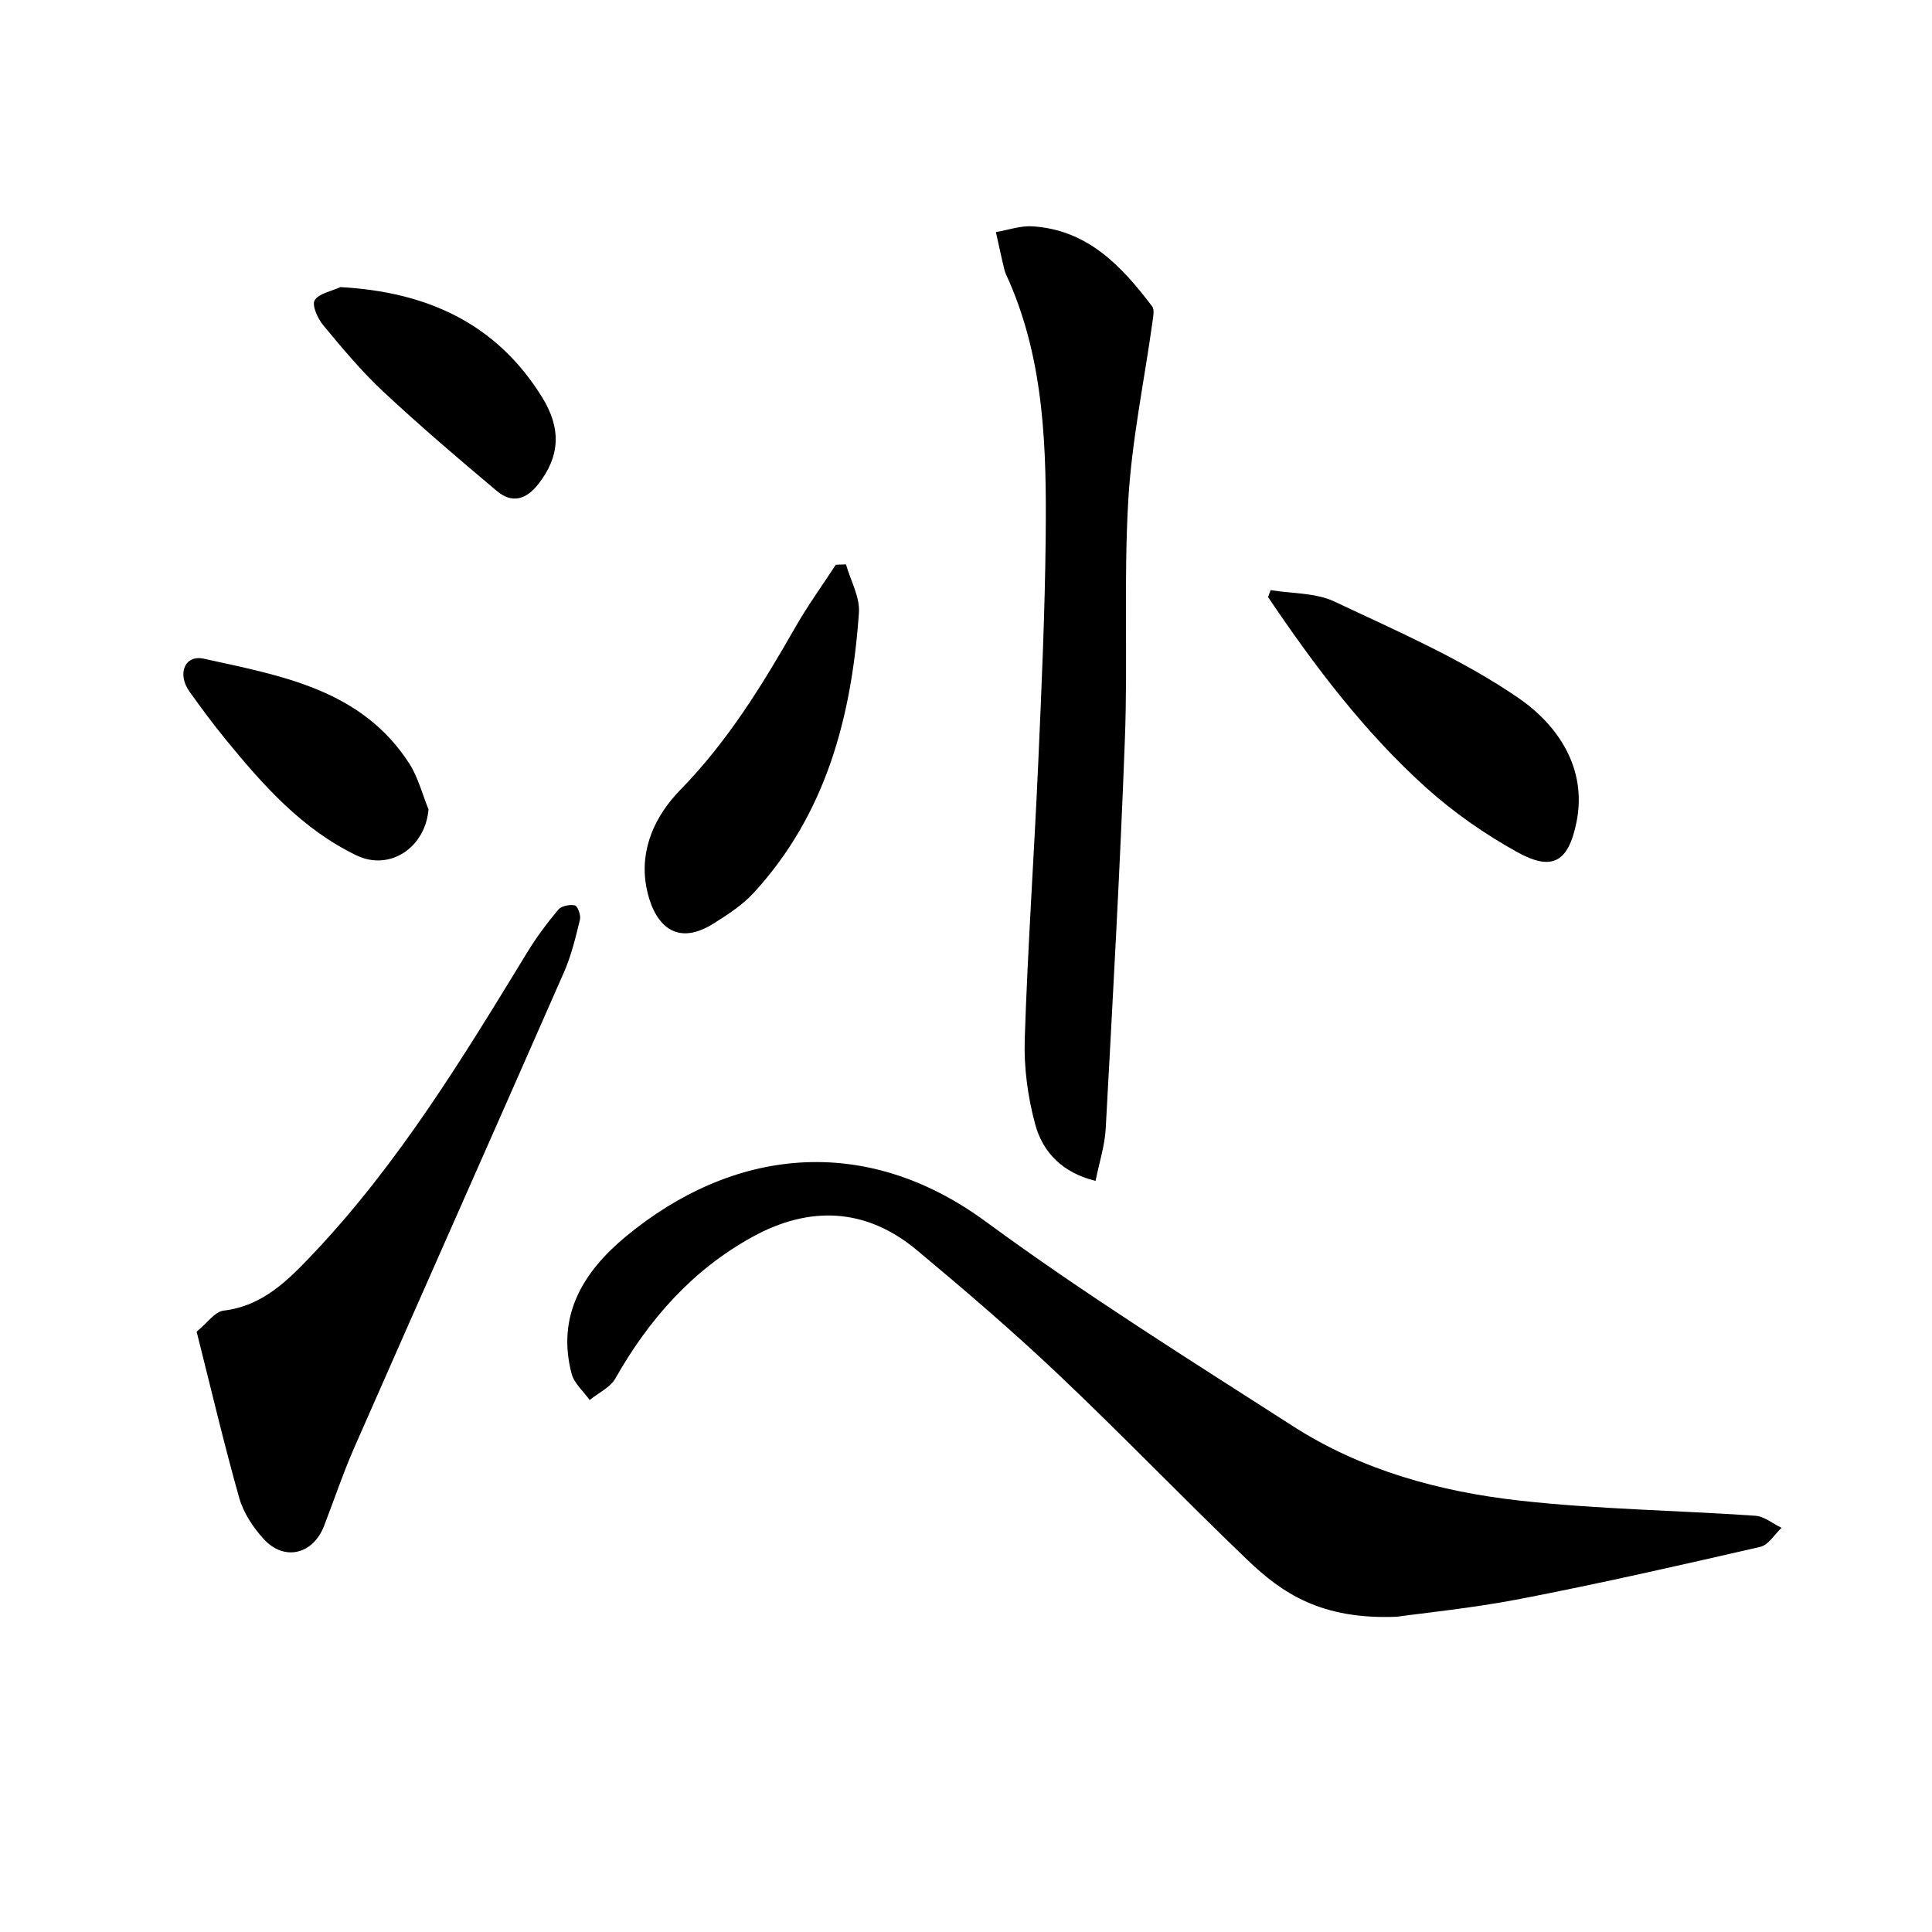 <svg enable-background="new 0 0 400 400" viewBox="0 0 400 400" xmlns="http://www.w3.org/2000/svg"><path d="m289.2 334.73c-15.64.64-23.74-4.87-30.92-11.75-13.23-12.67-25.93-25.9-39.23-38.49-9.42-8.92-19.29-17.38-29.26-25.69-10.52-8.77-22.18-9.2-33.94-2.75-12.42 6.81-21.48 17.05-28.43 29.32-1.07 1.9-3.53 3.01-5.34 4.49-1.28-1.81-3.22-3.45-3.74-5.46-3.16-12.1 2.48-21.15 11.24-28.4 21.87-18.1 49.21-21.68 74.57-3.04 20.49 15.05 42.13 28.56 63.55 42.32 14.23 9.14 30.4 13.56 46.99 15.41 16.16 1.8 32.49 2.01 48.73 3.13 1.86.13 3.62 1.63 5.43 2.5-1.46 1.36-2.72 3.56-4.4 3.94-16.49 3.79-32.99 7.54-49.6 10.76-10.1 1.95-20.38 2.96-25.65 3.71z"/><path d="m226.82 244.49c-6.87-1.68-10.93-5.93-12.49-11.7-1.54-5.67-2.36-11.77-2.17-17.65.62-19.09 1.95-38.16 2.8-57.25.69-15.6 1.39-31.22 1.54-46.84.17-17.96-.22-35.94-7.59-52.86-.33-.76-.75-1.51-.95-2.3-.64-2.6-1.18-5.23-1.77-7.84 2.53-.42 5.08-1.35 7.57-1.19 11.38.71 18.44 8.19 24.77 16.56.54.71.22 2.19.07 3.28-1.71 12.27-4.28 24.5-5 36.83-.96 16.43-.09 32.96-.7 49.43-1 26.89-2.51 53.77-3.97 80.64-.18 3.54-1.33 7.03-2.11 10.89z"/><path d="m40.71 275.71c2.15-1.74 3.74-4.14 5.6-4.36 8.16-.98 13.39-6.36 18.49-11.74 17.73-18.72 31.04-40.61 44.38-62.47 1.89-3.09 4.08-6.03 6.41-8.81.65-.77 2.39-1.12 3.44-.87.58.14 1.26 2.05 1.04 2.95-.9 3.68-1.79 7.44-3.31 10.89-14.4 32.81-28.97 65.55-43.39 98.36-2.33 5.31-4.18 10.83-6.27 16.25-2.3 5.94-8.26 7.39-12.52 2.71-2.18-2.39-4.17-5.39-5.04-8.46-3.15-11.13-5.79-22.4-8.83-34.45z"/><path d="m263.07 122.18c4.43.73 9.31.52 13.22 2.37 13 6.14 26.4 11.92 38.16 20.01 7.95 5.47 14.22 14.41 11.95 25.64-1.7 8.43-5.11 10.22-12.39 6.16-6.6-3.68-12.97-8.1-18.59-13.14-12.87-11.56-23.25-25.31-32.88-39.6.17-.49.35-.96.53-1.44z"/><path d="m175.15 116.85c.95 3.34 2.91 6.75 2.68 10.01-1.5 21.46-6.76 41.67-21.83 58.04-2.32 2.51-5.34 4.47-8.27 6.31-8.43 5.3-12.66-.74-13.92-7.62-1.44-7.83 1.9-14.79 7.04-20.05 9.8-10.03 16.97-21.69 23.83-33.7 2.54-4.45 5.56-8.62 8.37-12.92.69-.02 1.4-.05 2.1-.07z"/><path d="m88.72 167.57c-.67 7.95-8.05 12.83-14.91 9.53-11.27-5.42-19.34-14.53-27.06-23.97-2.64-3.22-5.11-6.57-7.53-9.96-2.58-3.63-1-7.67 2.99-6.79 15.97 3.53 32.6 6.31 42.52 21.69 1.83 2.84 2.69 6.32 3.99 9.5z"/><path d="m70.47 59.44c17.82.99 32.22 7.4 41.76 22.79 4.07 6.57 3.67 12.29-.77 17.99-2.52 3.23-5.45 4.06-8.55 1.47-8-6.72-15.96-13.51-23.59-20.64-4.48-4.18-8.45-8.96-12.38-13.69-1.15-1.39-2.41-4.16-1.79-5.19.89-1.44 3.47-1.86 5.32-2.73z"/></svg>
